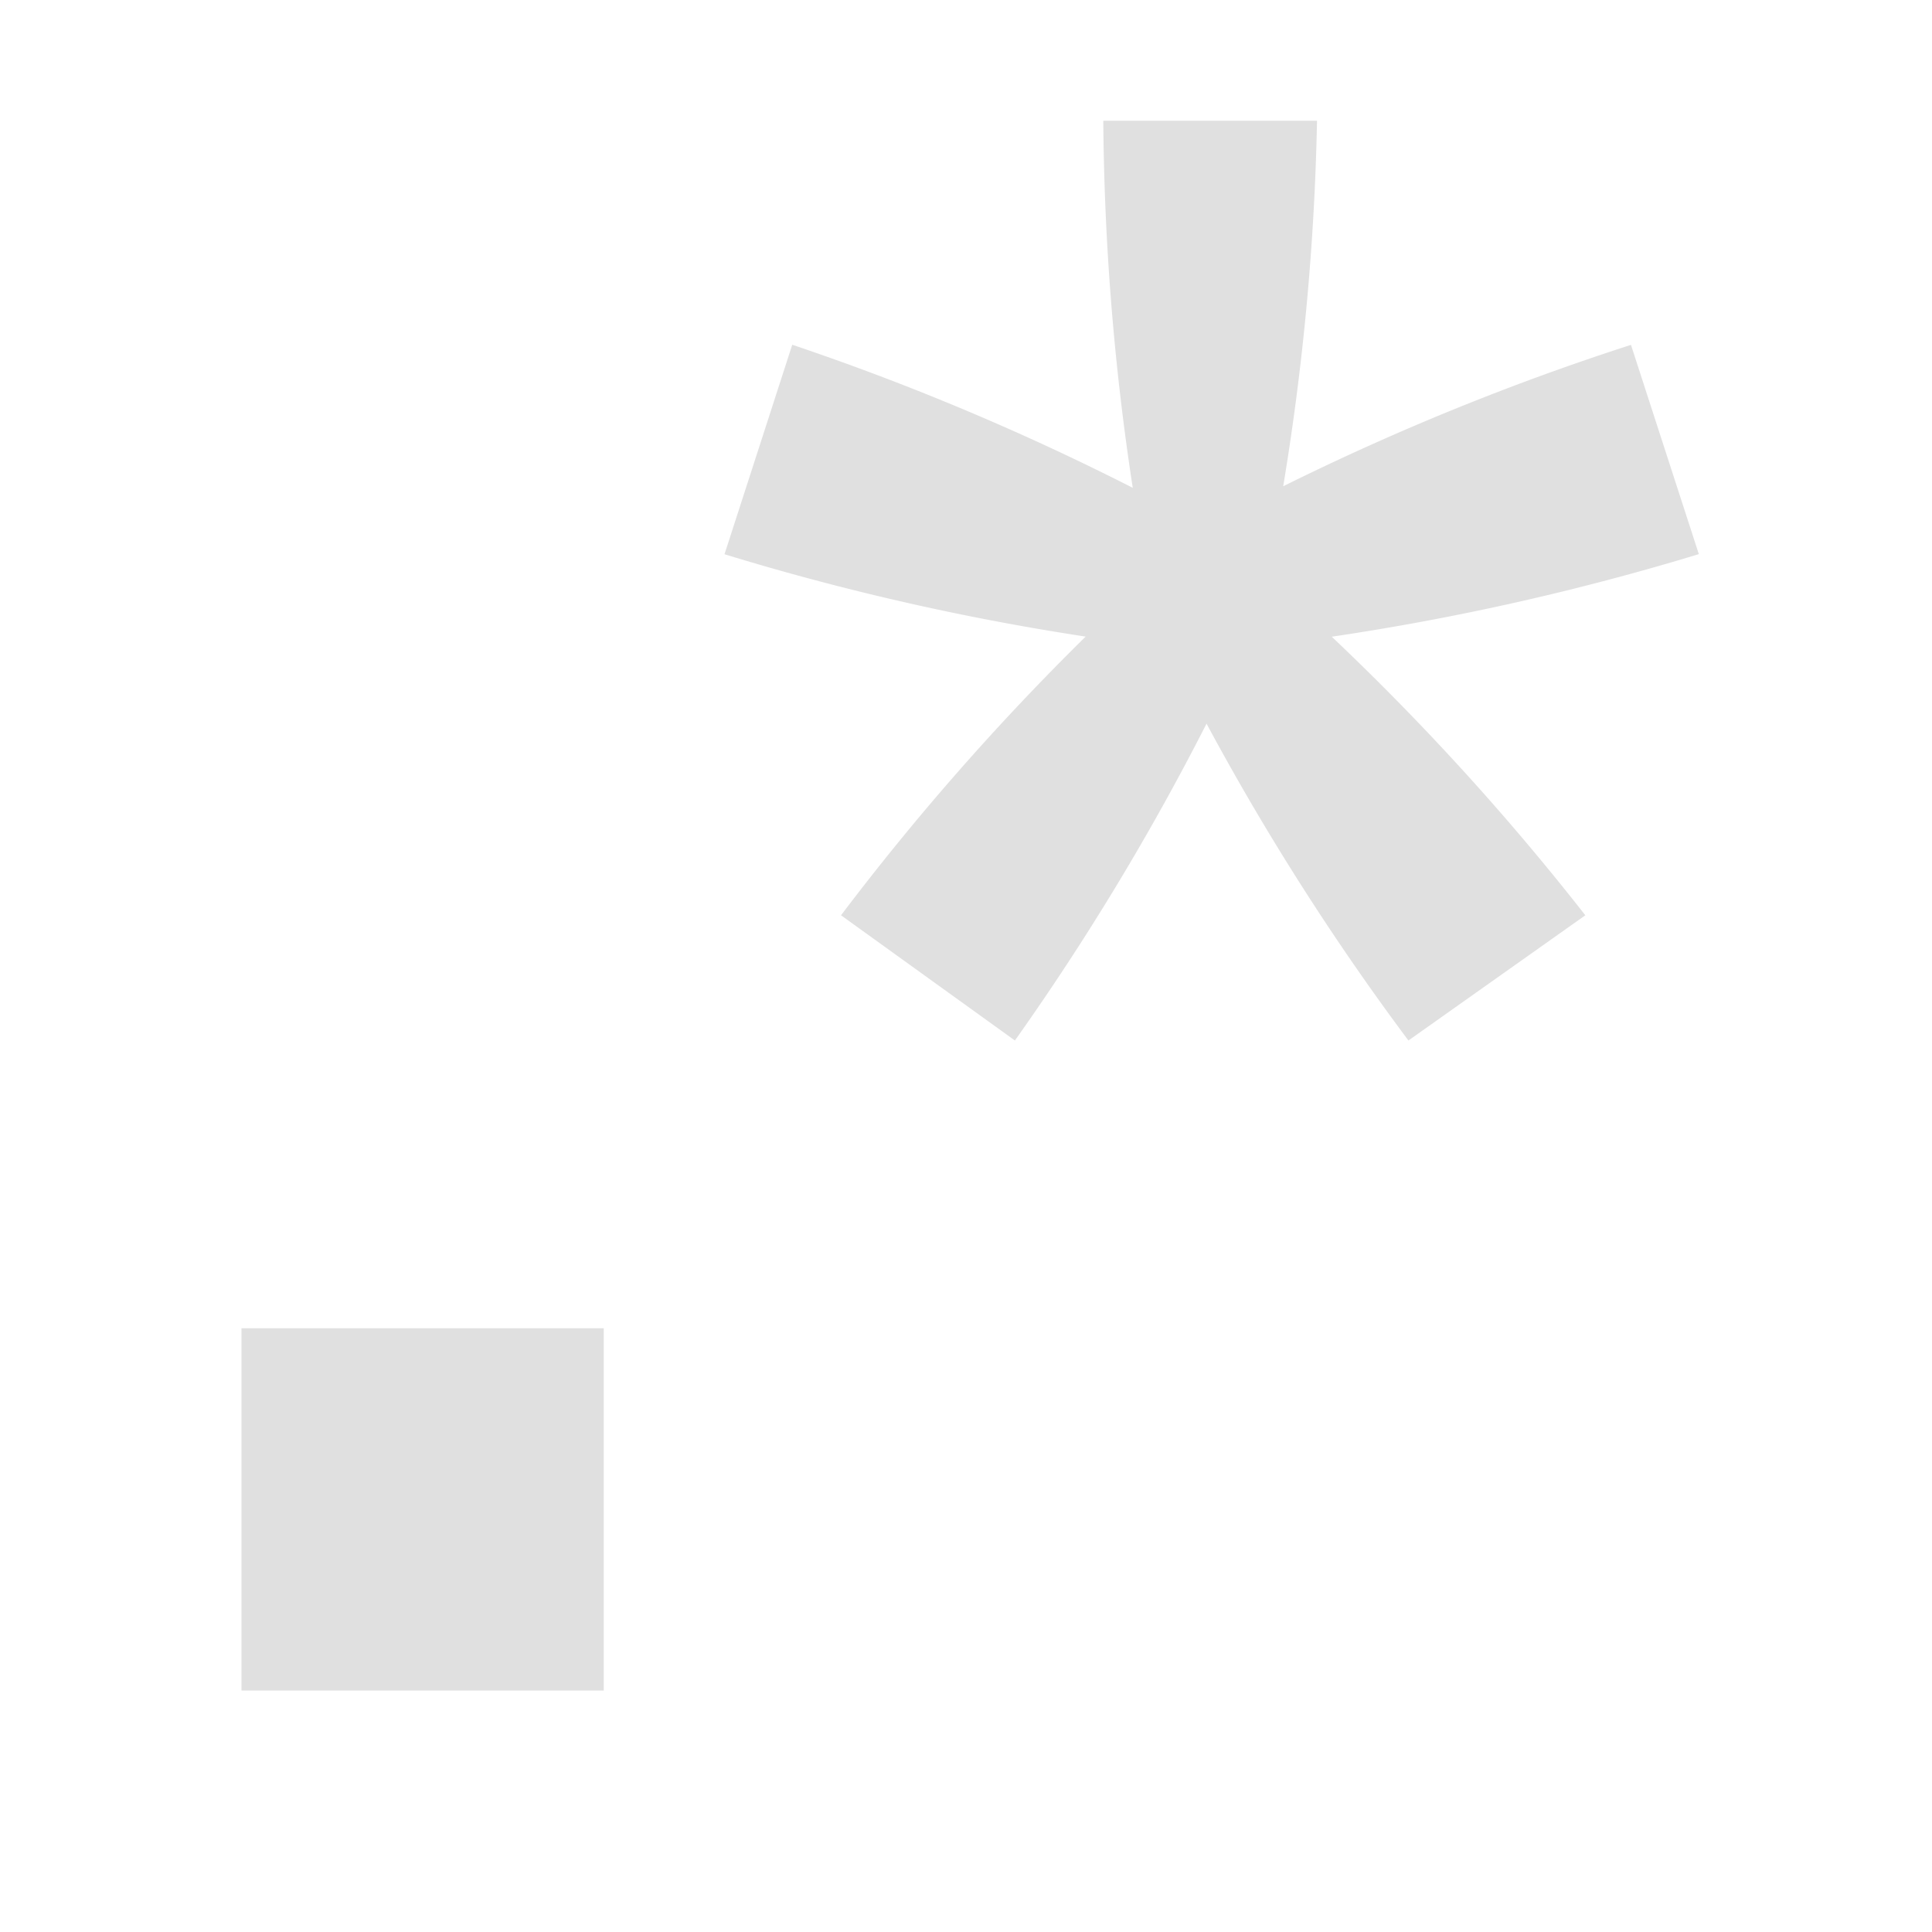 <svg xmlns="http://www.w3.org/2000/svg" width="16" height="16"><path fill="#e0e0e0" d="M2 14h3v-3H2zM6.561 2.855a21 21 0 0 1 2.82 1.185A21 21 0 0 1 9.137 1h1.77a21 21 0 0 1-.28 3.027 21 21 0 0 1 2.88-1.171l.562 1.733a21 21 0 0 1-3.04.684 21 21 0 0 1 2.1 2.307l-1.465 1.037a21 21 0 0 1-1.672-2.624 21 21 0 0 1-1.587 2.624L6.965 7.58a21 21 0 0 1 2.026-2.308A21 21 0 0 1 6 4.59z"/></svg>
